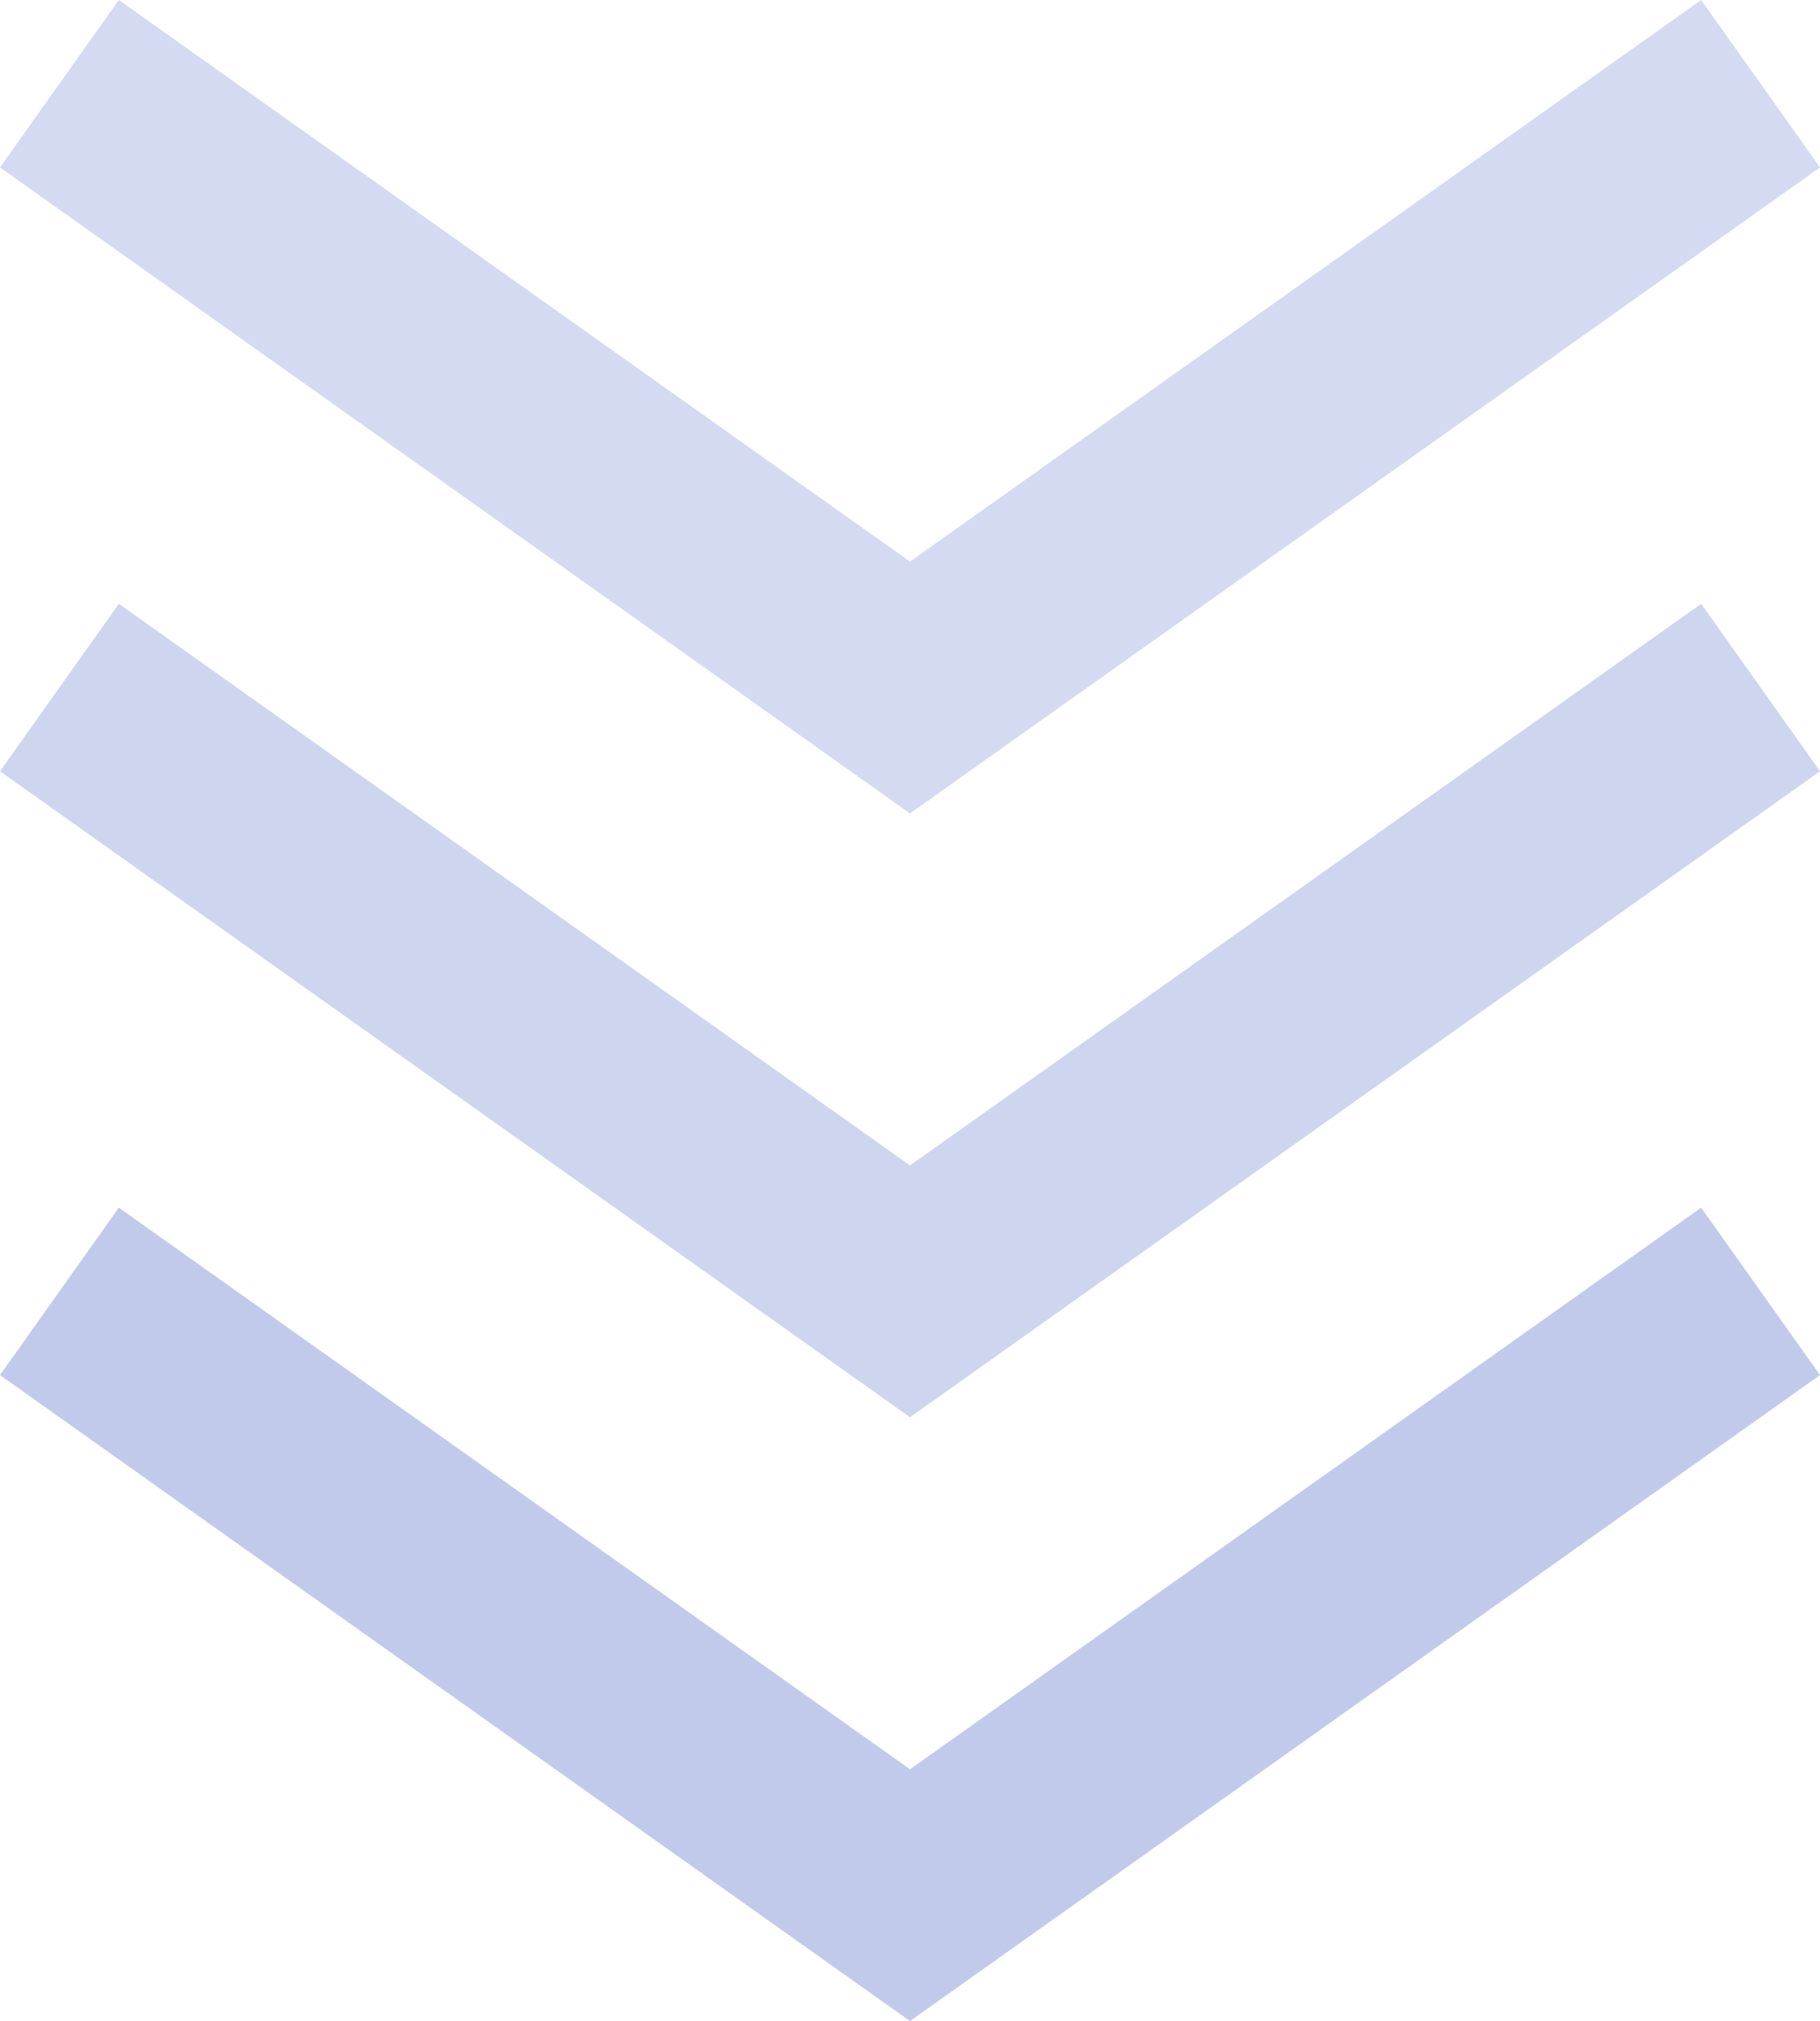 <svg xmlns="http://www.w3.org/2000/svg" width="62.052" height="68.904" viewBox="0 0 62.052 68.904">
  <g id="first-contents_arrow" transform="translate(-935.974 -1605.433)" opacity="0.33">
    <path id="パス_2" data-name="パス 2" d="M912,1580l29,20.586L970,1580" transform="translate(26 28.287)" fill="none" stroke="#455fc2" stroke-width="7" opacity="0.7"/>
    <path id="パス_3" data-name="パス 3" d="M912,1580l29,20.586L970,1580" transform="translate(26 48.873)" fill="none" stroke="#455fc2" stroke-width="7" opacity="0.8"/>
    <path id="パス_4" data-name="パス 4" d="M912,1580l29,20.586L970,1580" transform="translate(26 69.46)" fill="none" stroke="#455fc2" stroke-width="7"/>
  </g>
</svg>
